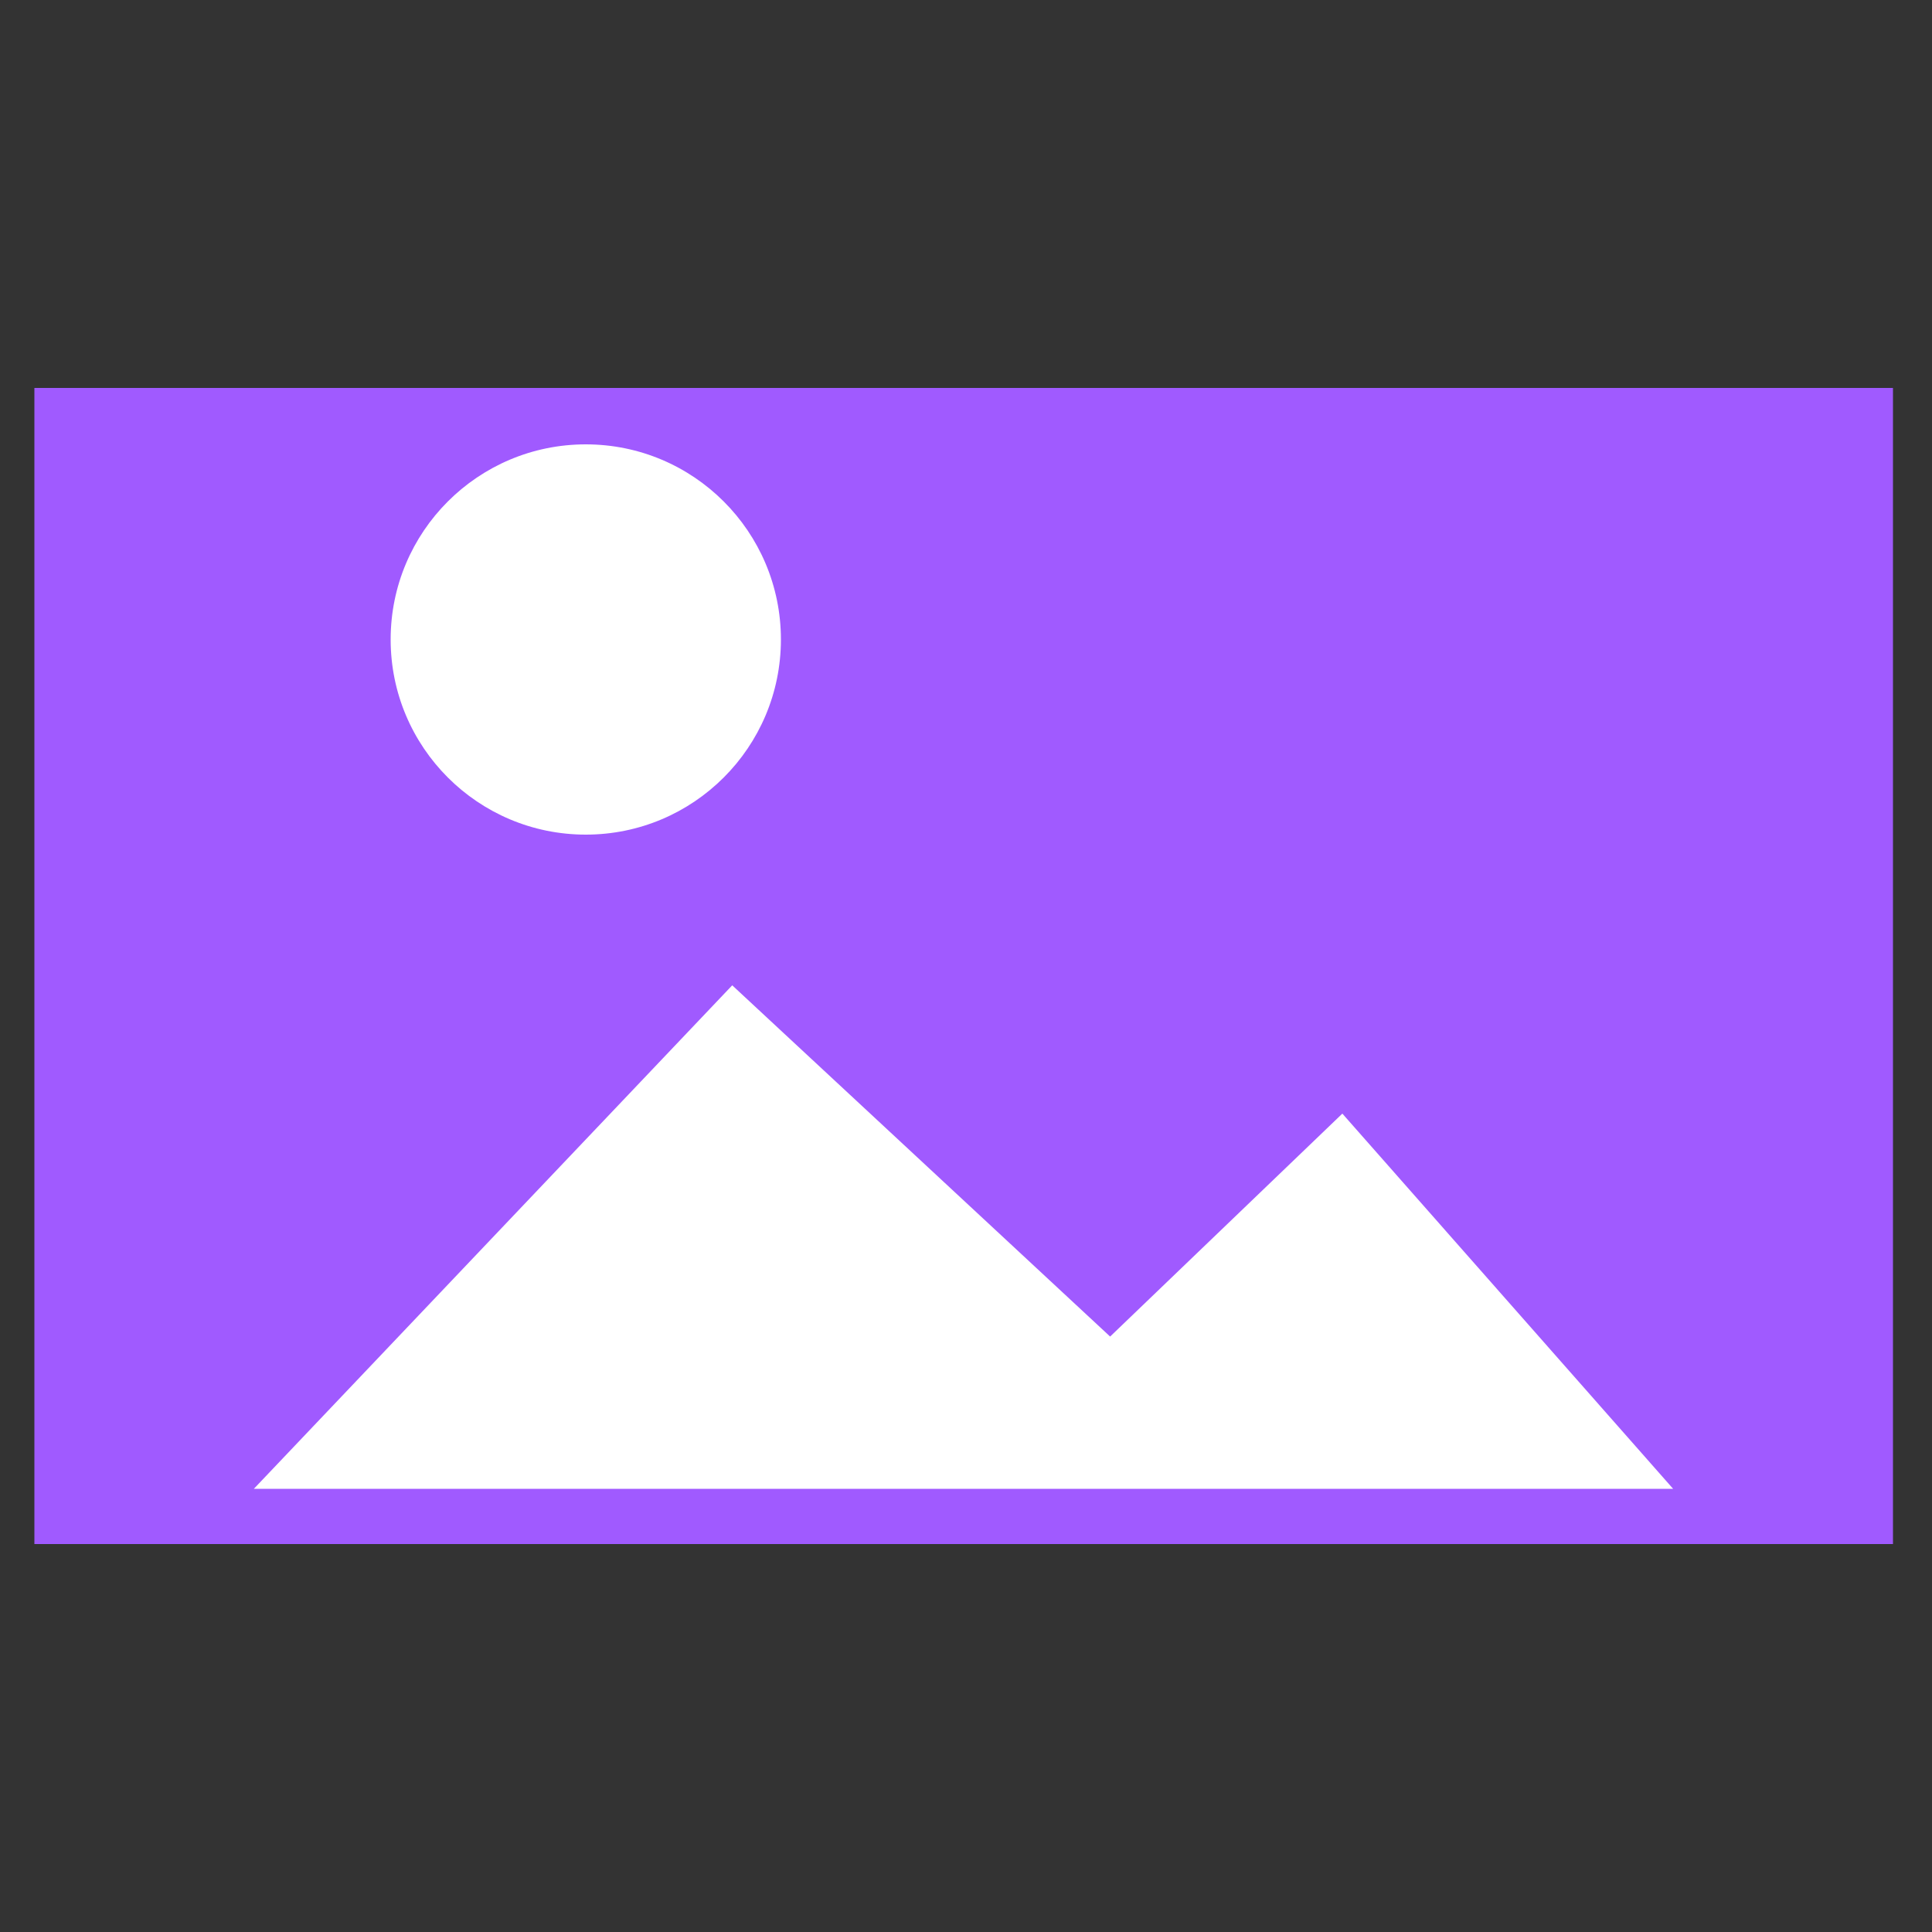 <?xml version="1.0" encoding="utf-8"?>
<!-- Generator: Adobe Illustrator 27.7.0, SVG Export Plug-In . SVG Version: 6.00 Build 0)  -->
<svg version="1.1" id="Layer_1" xmlns="http://www.w3.org/2000/svg" xmlns:xlink="http://www.w3.org/1999/xlink" x="0px" y="0px"
	 viewBox="0 0 500 500" style="enable-background:new 0 0 500 500;" xml:space="preserve">
<rect x="0" y="0" width="500" height="500" fill="#333333" stroke="none"/>
<style type="text/css">
	.st0{fill:#A05AFF;}
	.st1{fill:#FFFFFF;}
</style>
<g>
	<g>
		<g>
			<path class="st0" d="M489.9,399.6H8.9V100.4h481V399.6L489.9,399.6z"/>
		</g>
	</g>
	<g>
		<polygon class="st1" points="65.7,385.3 433,385.3 347.4,288.2 287.3,345.9 189.5,255 		"/>
		<ellipse class="st1" cx="151.6" cy="165.5" rx="50.5" ry="50.5"/>
	</g>
</g>
</svg>
